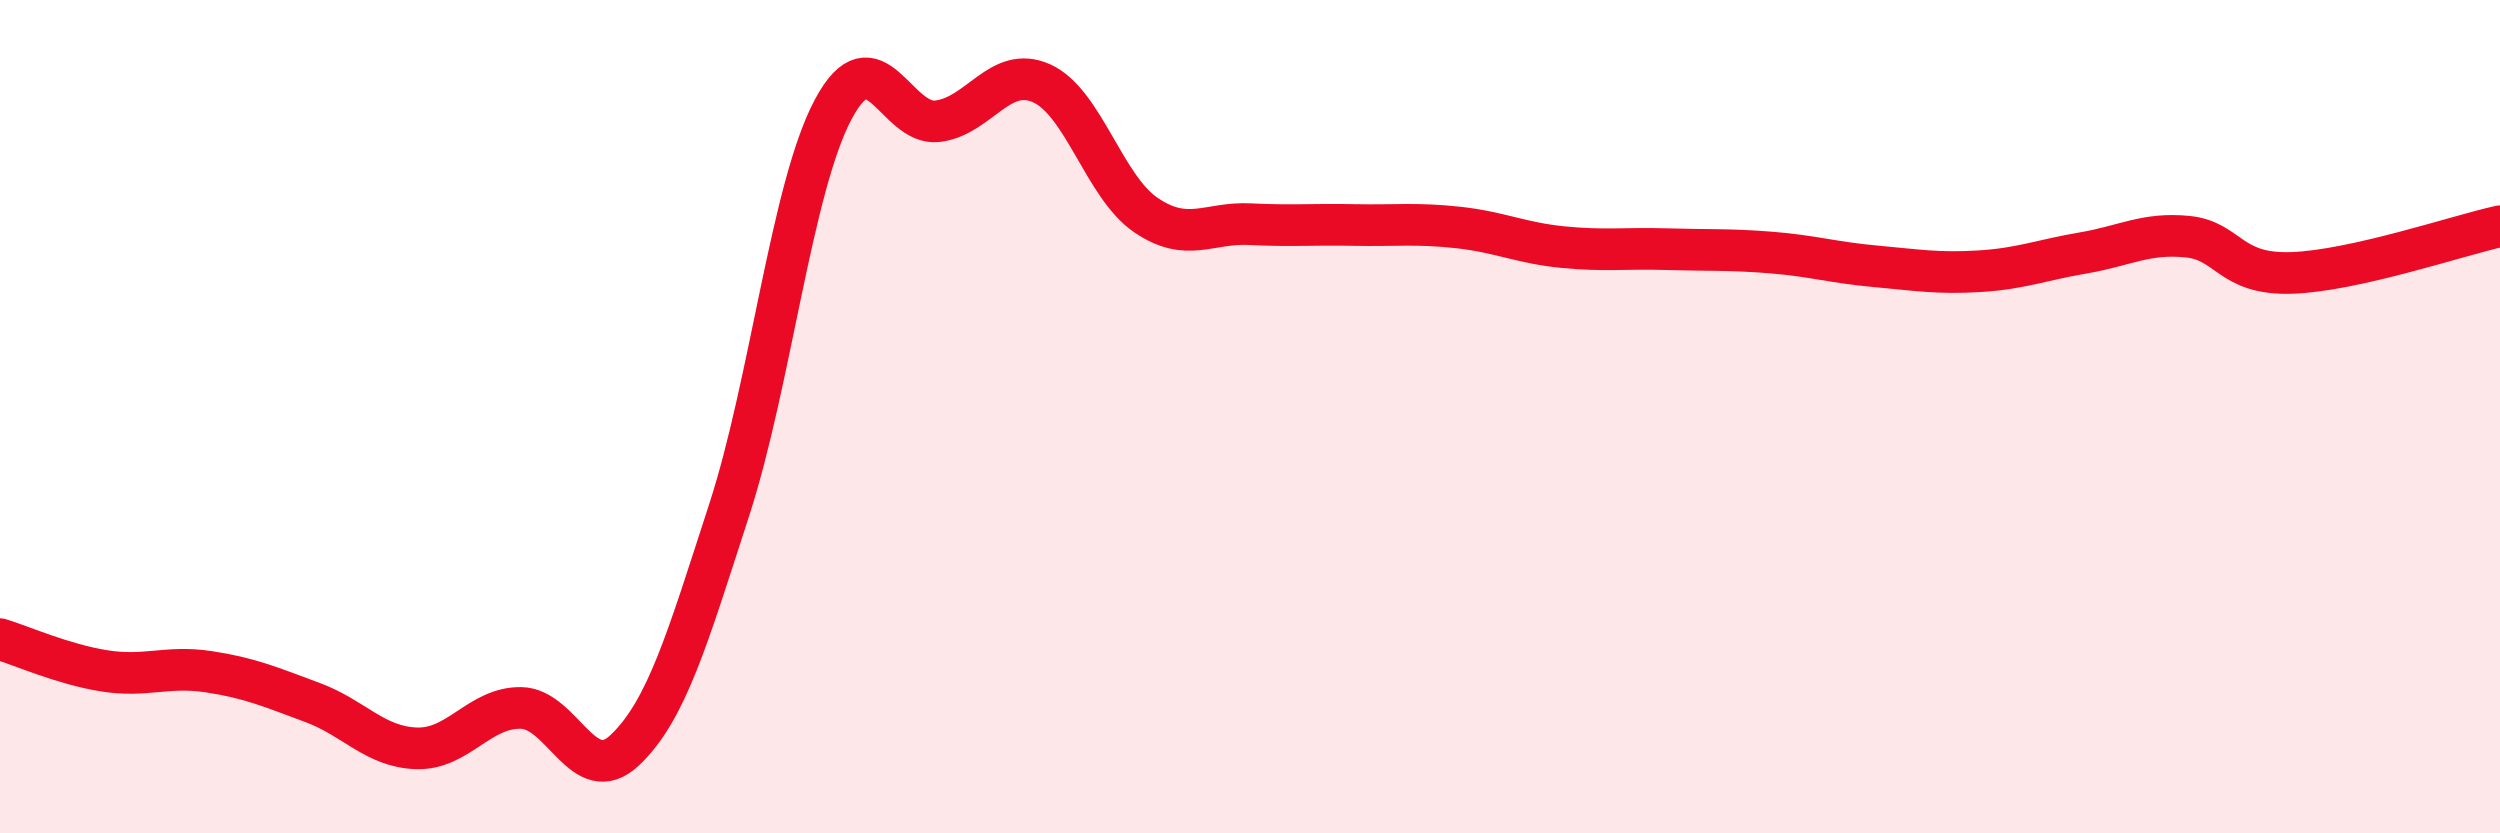 
    <svg width="60" height="20" viewBox="0 0 60 20" xmlns="http://www.w3.org/2000/svg">
      <path
        d="M 0,15.34 C 0.5,15.49 1.5,15.94 2.5,16.1 C 3.5,16.26 4,15.97 5,16.12 C 6,16.27 6.5,16.49 7.5,16.86 C 8.5,17.23 9,17.93 10,17.96 C 11,17.99 11.5,16.98 12.5,16.99 C 13.5,17 14,18.95 15,18 C 16,17.05 16.5,15.32 17.5,12.24 C 18.5,9.16 19,4.49 20,2.62 C 21,0.75 21.5,3.03 22.5,2.91 C 23.5,2.79 24,1.55 25,2 C 26,2.45 26.5,4.48 27.5,5.16 C 28.5,5.84 29,5.33 30,5.38 C 31,5.43 31.5,5.38 32.5,5.4 C 33.5,5.42 34,5.35 35,5.46 C 36,5.57 36.5,5.83 37.5,5.93 C 38.5,6.03 39,5.95 40,5.98 C 41,6.01 41.5,5.98 42.5,6.06 C 43.5,6.14 44,6.3 45,6.39 C 46,6.48 46.5,6.57 47.5,6.51 C 48.5,6.45 49,6.24 50,6.07 C 51,5.9 51.5,5.58 52.5,5.68 C 53.5,5.78 53.5,6.6 55,6.55 C 56.5,6.5 59,5.65 60,5.43L60 20L0 20Z"
        fill="#EB0A25"
        opacity="0.1"
        stroke-linecap="round"
        stroke-linejoin="round"
      />
      <path
        d="M 0,15.34 C 0.5,15.49 1.5,15.94 2.5,16.1 C 3.5,16.26 4,15.97 5,16.12 C 6,16.27 6.5,16.49 7.5,16.86 C 8.5,17.23 9,17.93 10,17.96 C 11,17.99 11.5,16.98 12.5,16.99 C 13.5,17 14,18.95 15,18 C 16,17.05 16.5,15.32 17.5,12.24 C 18.5,9.16 19,4.49 20,2.62 C 21,0.75 21.5,3.03 22.5,2.91 C 23.5,2.79 24,1.55 25,2 C 26,2.45 26.5,4.48 27.5,5.16 C 28.5,5.84 29,5.33 30,5.38 C 31,5.43 31.5,5.38 32.5,5.4 C 33.5,5.42 34,5.35 35,5.46 C 36,5.57 36.5,5.83 37.5,5.93 C 38.5,6.03 39,5.95 40,5.98 C 41,6.01 41.5,5.98 42.5,6.06 C 43.5,6.14 44,6.3 45,6.39 C 46,6.48 46.5,6.57 47.5,6.51 C 48.5,6.45 49,6.24 50,6.07 C 51,5.9 51.5,5.58 52.5,5.68 C 53.5,5.78 53.5,6.6 55,6.55 C 56.5,6.5 59,5.65 60,5.43"
        stroke="#EB0A25"
        stroke-width="1"
        fill="none"
        stroke-linecap="round"
        stroke-linejoin="round"
      />
    </svg>
  